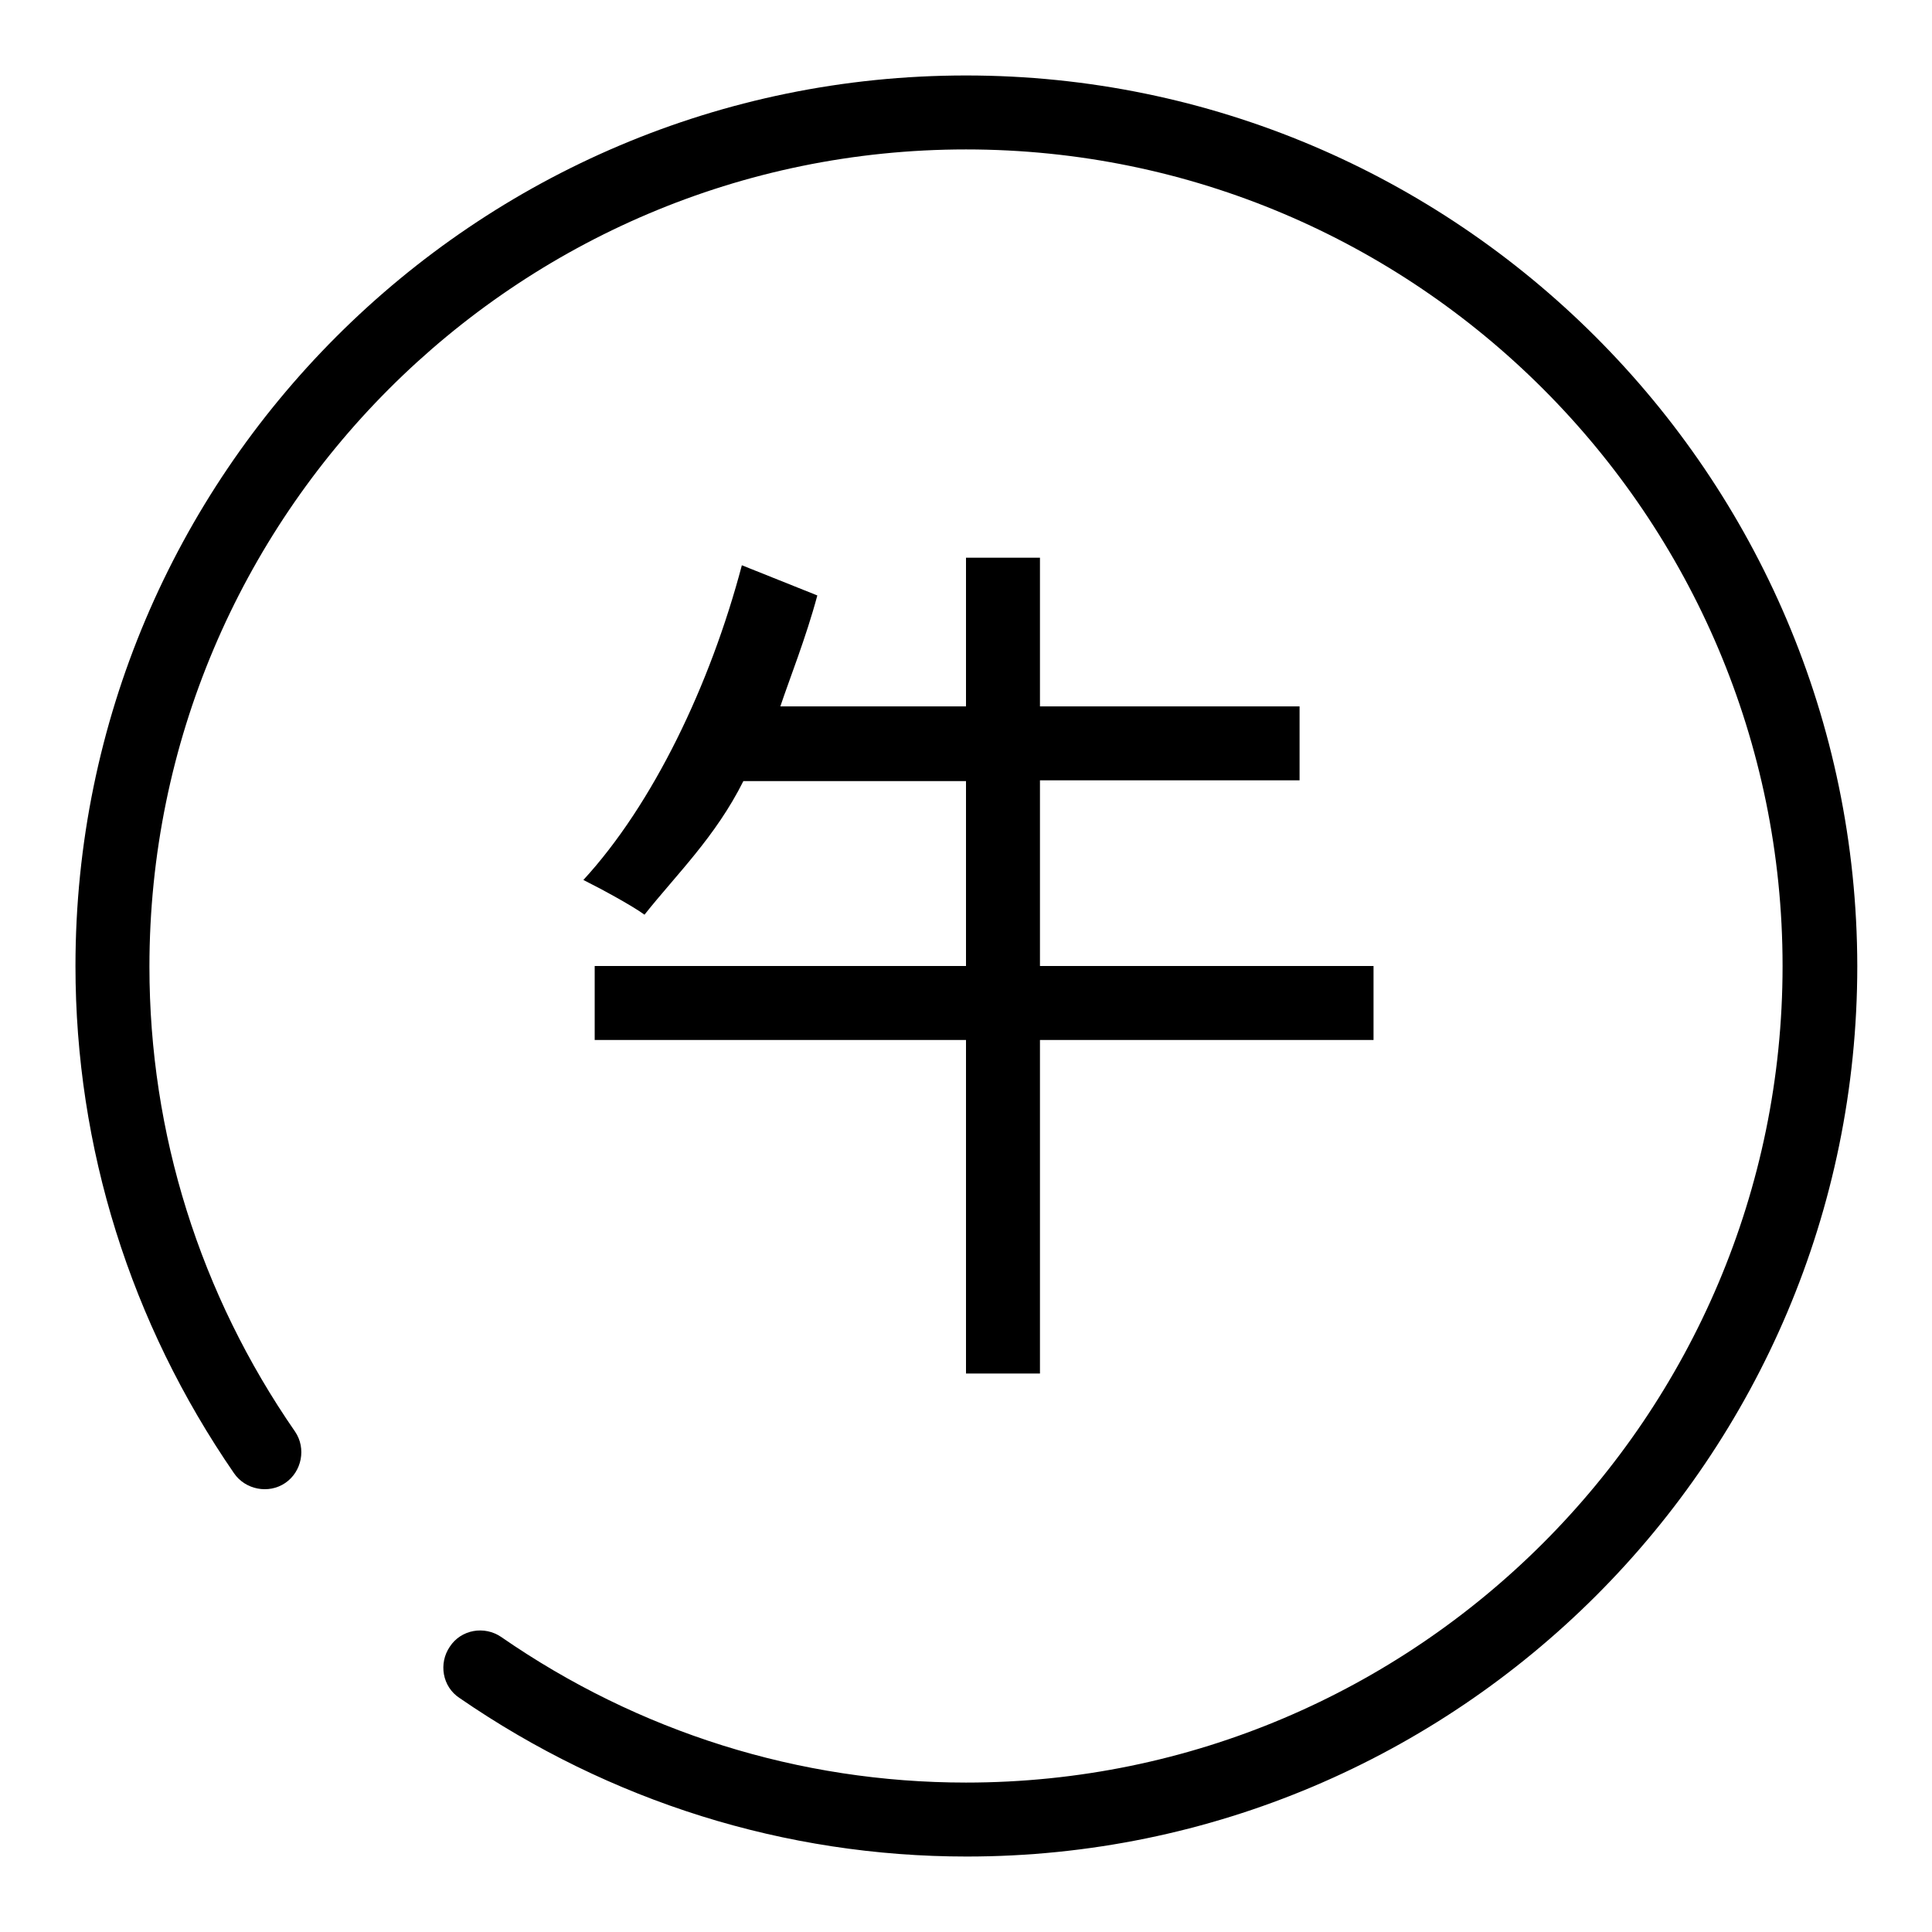 <?xml version="1.0" encoding="utf-8"?>
<!-- Svg Vector Icons : http://www.onlinewebfonts.com/icon -->
<!DOCTYPE svg PUBLIC "-//W3C//DTD SVG 1.1//EN" "http://www.w3.org/Graphics/SVG/1.1/DTD/svg11.dtd">
<svg version="1.1" xmlns="http://www.w3.org/2000/svg" xmlns:xlink="http://www.w3.org/1999/xlink" x="0px" y="0px" viewBox="0 0 256 256" enable-background="new 0 0 256 256" xml:space="preserve">
<g><g><path fill="#000000" d="M128,10C62.9,10,10,62.9,10,128c0,24.1,7.3,47.3,21,67.2c1.5,2.2,4.6,2.8,6.8,1.3c2.2-1.5,2.8-4.6,1.3-6.8c-12.6-18.2-19.3-39.5-19.3-61.6C19.8,68.4,68.3,19.8,128,19.8S236.2,68.4,236.2,128c0,59.6-48.5,108.2-108.2,108.2c-22.1,0-43.4-6.7-61.6-19.3c-2.2-1.5-5.3-1-6.8,1.3c-1.5,2.2-1,5.3,1.3,6.8c19.9,13.7,43.1,21,67.2,21c65.1,0,118-52.9,118-118C246,62.9,193,10,128,10z M98.3,74.9c-4.2,15.9-11.8,31.7-21,41.7c2.2,1.1,6.3,3.3,8.1,4.6c4.2-5.3,9.4-10.3,13.1-17.7H128V128H78.8v9.8H128v44.2h9.8v-44.2H182V128h-44.2v-24.6h34.4v-9.8h-34.4V73.9H128v19.7h-24.6c1.2-3.6,3.4-9.1,4.9-14.7L98.3,74.9z"/></g></g>
</svg>